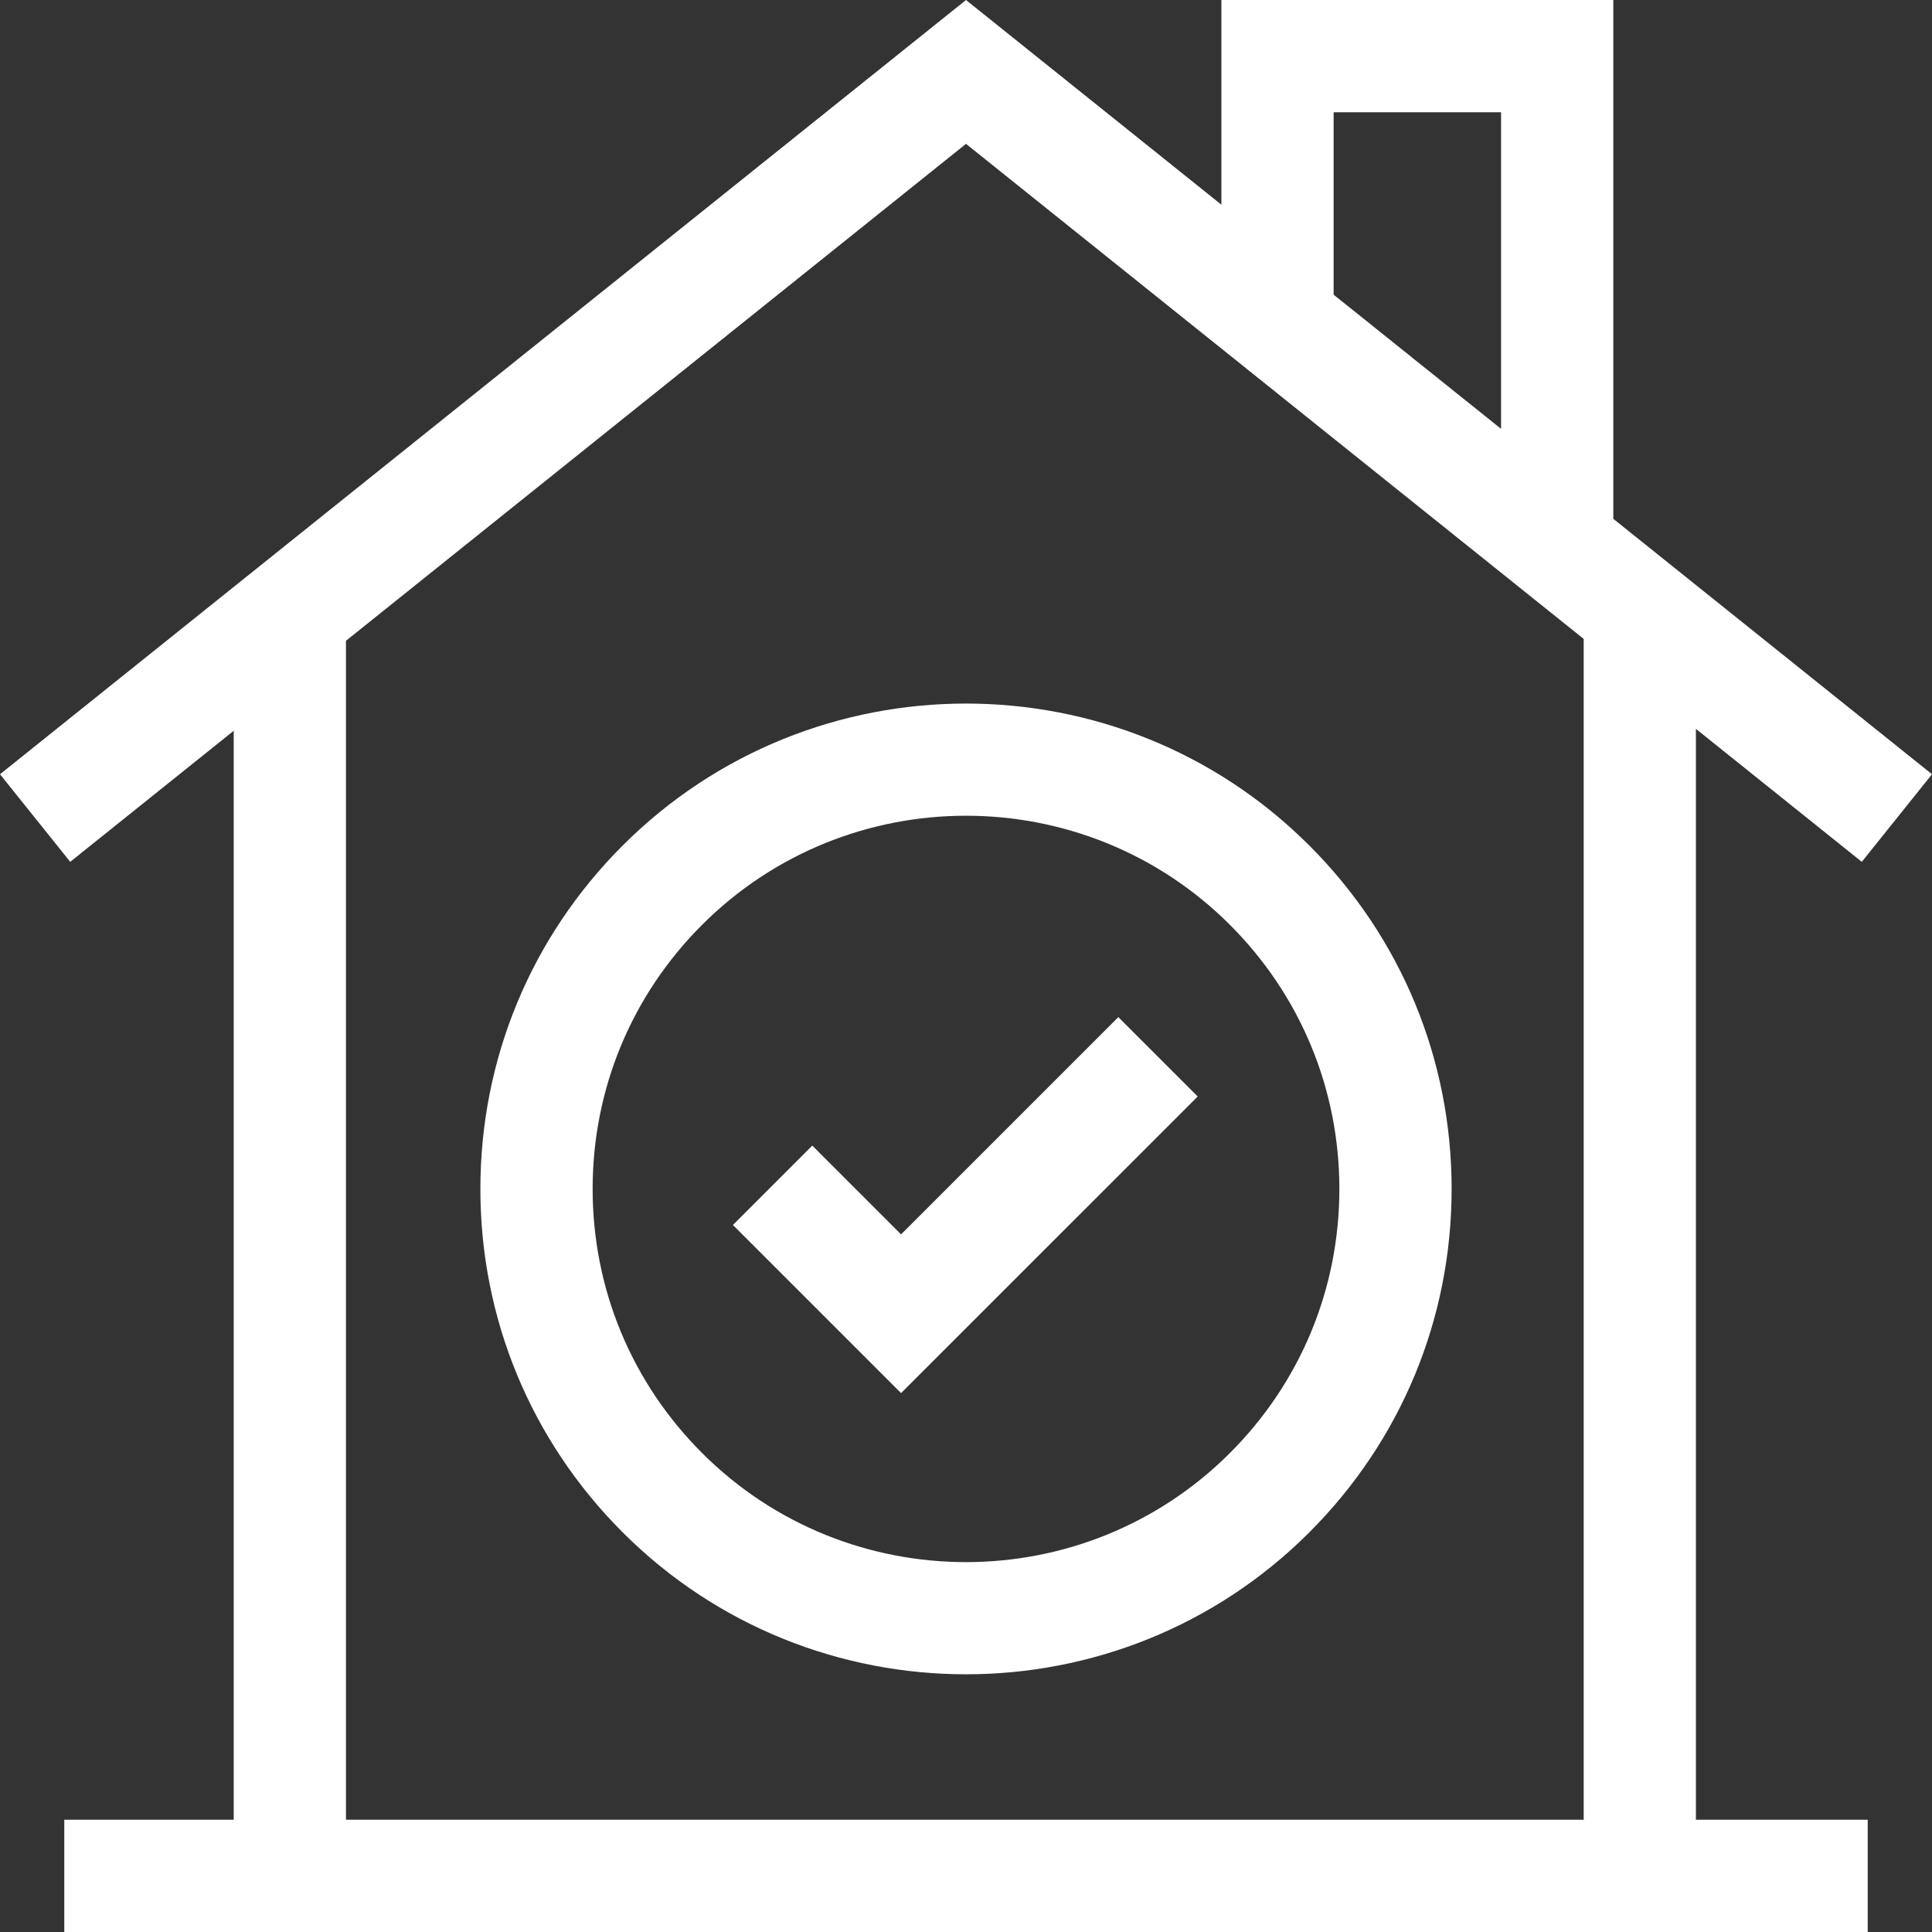 <svg width="59" height="59" viewBox="0 0 59 59" fill="none" xmlns="http://www.w3.org/2000/svg">
<rect x="0" y="0" width="59" height="59" fill="#333333" stroke="none"/>
<path d="M39.986 25.822C34.204 20.04 24.796 20.04 19.014 25.822C16.213 28.622 14.67 32.347 14.67 36.308C14.67 40.269 16.213 43.993 19.014 46.794C21.905 49.685 25.703 51.13 29.5 51.13C33.298 51.13 37.095 49.685 39.986 46.794C42.787 43.993 44.33 40.269 44.33 36.308C44.33 32.346 42.787 28.622 39.986 25.822ZM37.562 44.37C33.117 48.816 25.883 48.816 21.438 44.37C19.284 42.217 18.098 39.353 18.098 36.308C18.098 33.262 19.284 30.399 21.438 28.245C23.66 26.023 26.58 24.911 29.5 24.911C32.42 24.911 35.34 26.023 37.562 28.245C39.716 30.399 40.902 33.262 40.902 36.308C40.902 39.353 39.716 42.217 37.562 44.37Z" fill="white"/>
<path d="M51.791 22.259L56.856 26.319L59 23.644L49.268 15.844V0H37.299V6.251L29.5 0L0 23.644L2.144 26.319L7.137 22.317V55.572H1.963V59H57.037V55.572H51.79V22.259H51.791ZM40.727 3.428H45.84V13.096L40.727 8.999V3.428ZM10.565 19.569L29.5 4.393L48.363 19.511V55.572H10.565V19.569Z" fill="white"/>
<path d="M27.517 37.696L24.806 34.984L22.382 37.408L27.517 42.543L36.576 33.485L34.152 31.061L27.517 37.696Z" fill="white"/>
</svg>
